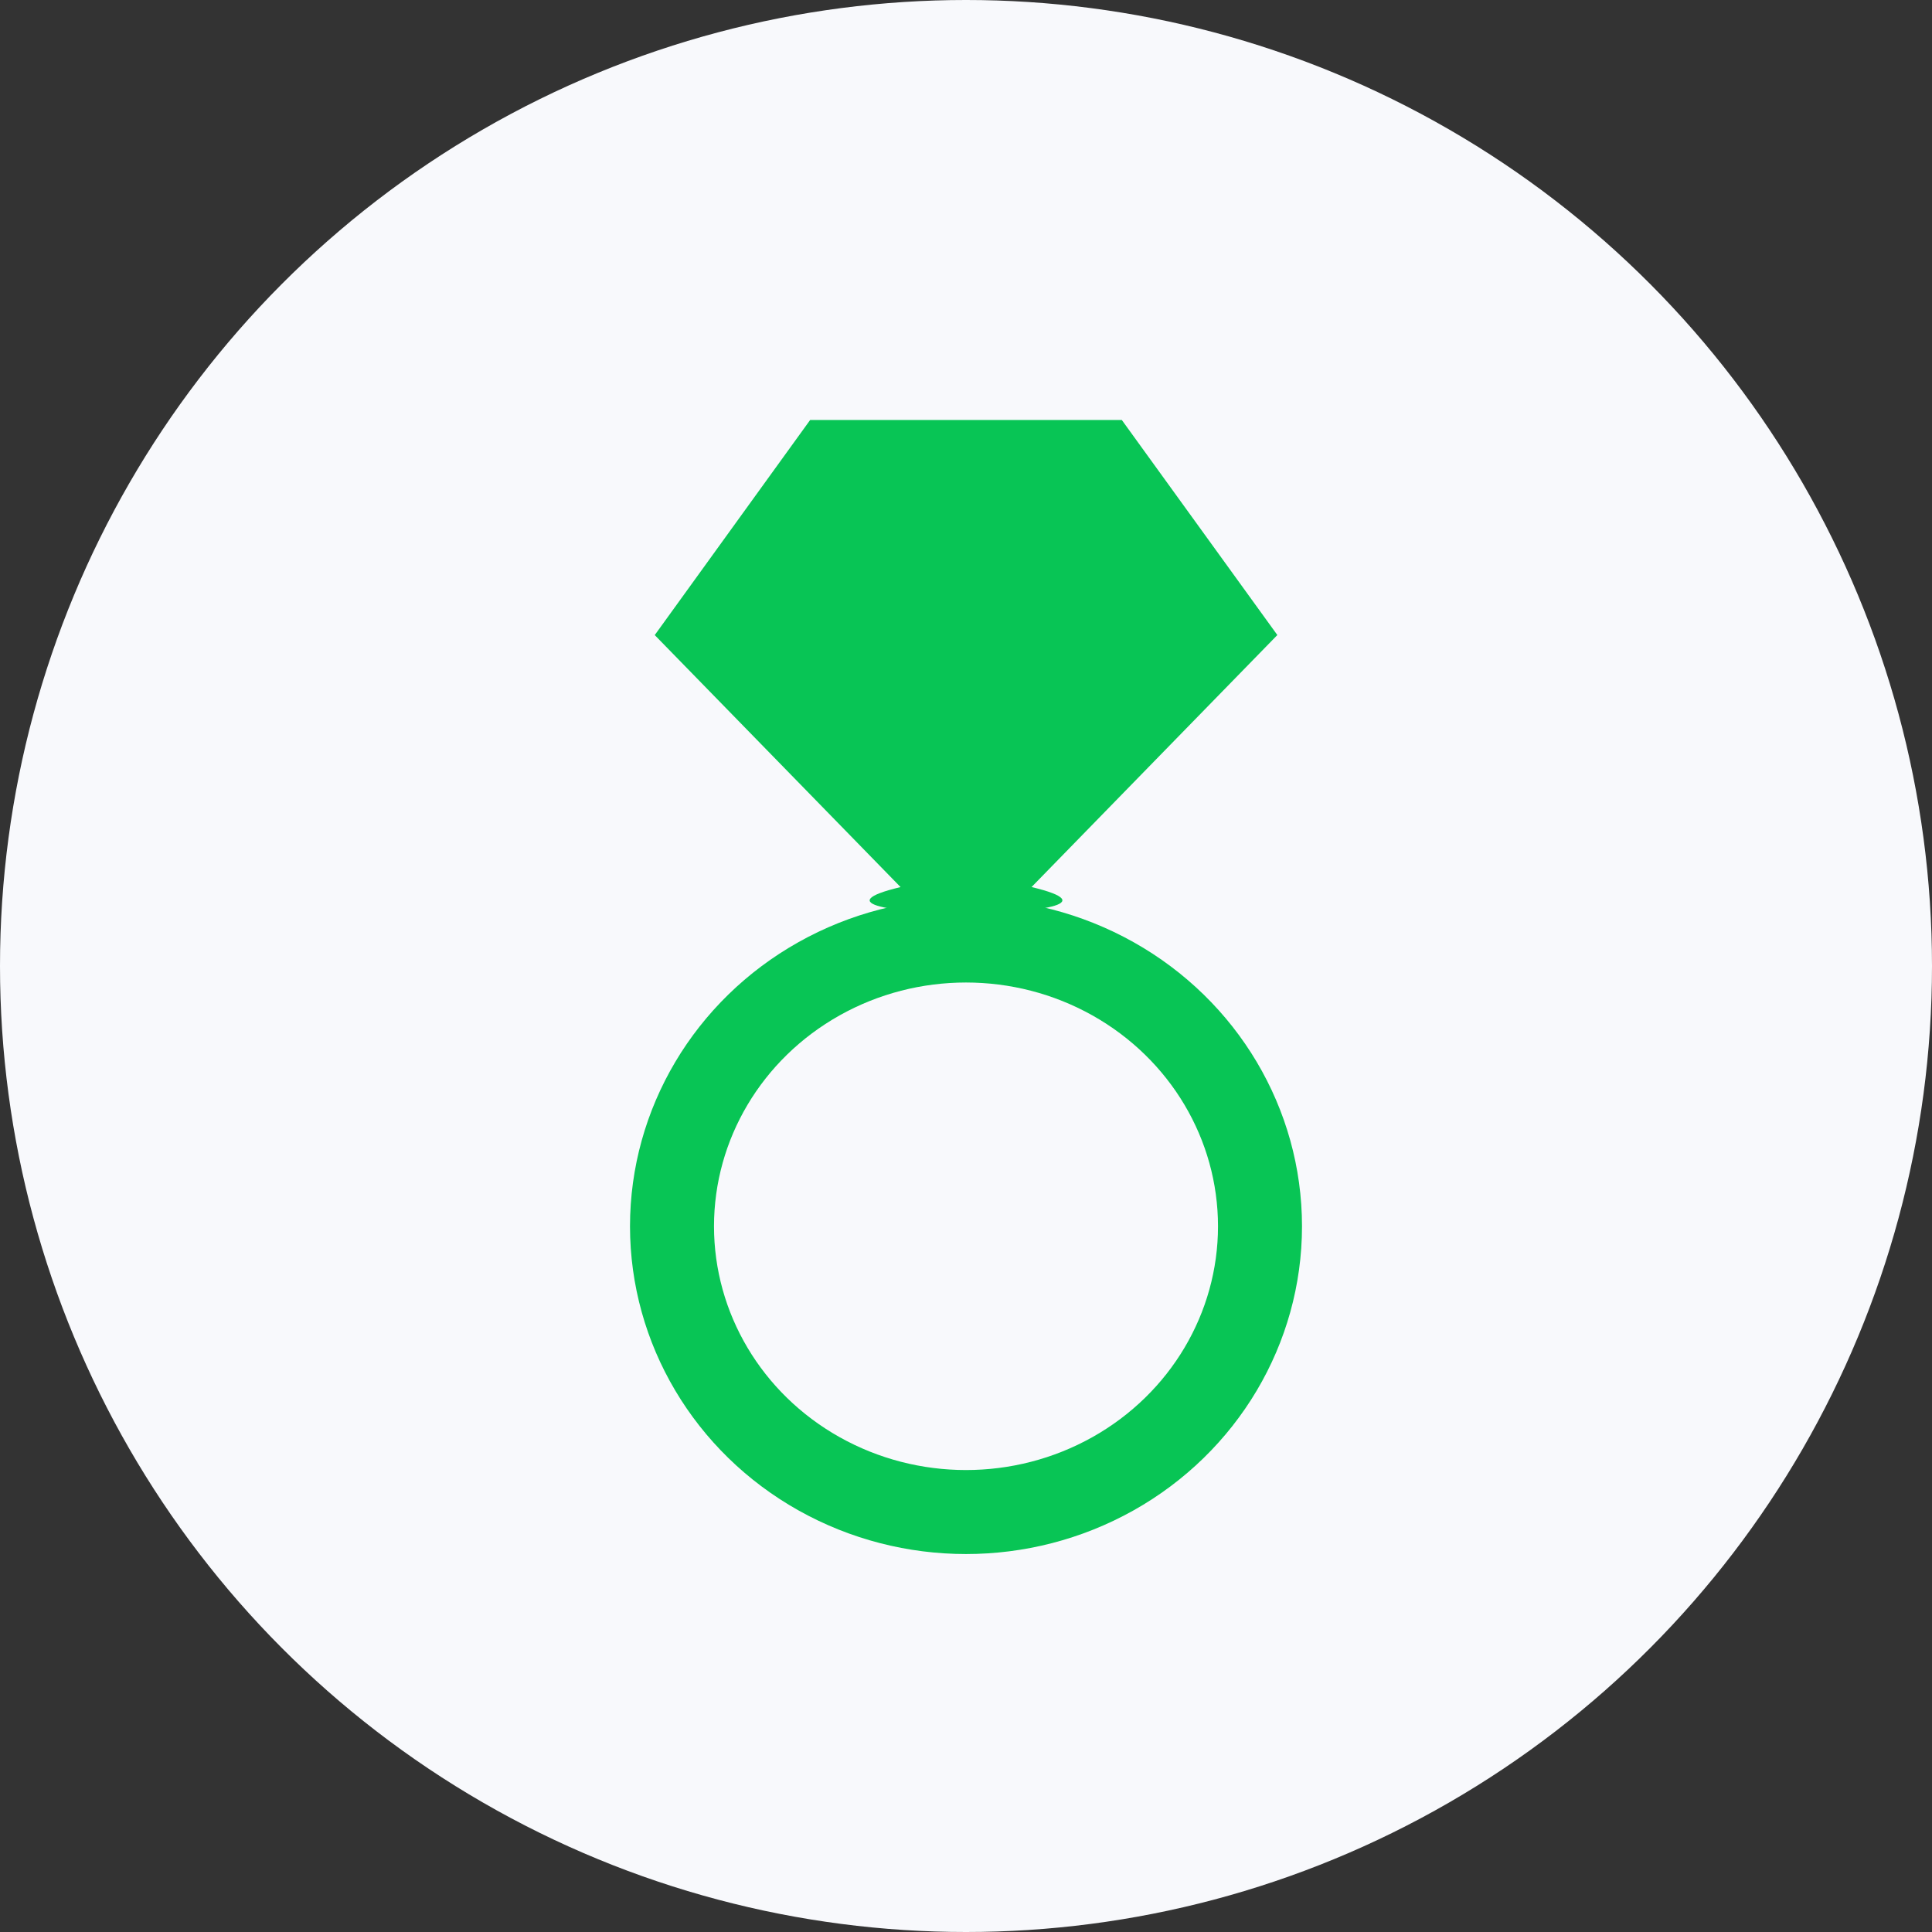 <svg xmlns="http://www.w3.org/2000/svg" width="46" height="46" viewBox="0 0 46 46">
  <rect x="0" y="0" width="46" height="46" fill="#333333" stroke="none"/>
  <g id="ico-ring" transform="translate(987 6397)">
    <circle id="楕円形_144" data-name="楕円形 144" cx="23" cy="23" r="23" transform="translate(-987 -6397)" fill="#f8f9fc"/>
    <g id="シンプルな指輪アイコン1" transform="translate(-972 -6387)">
      <path id="パス_79295" data-name="パス 79295" d="M107.972,11.12l5.852-6L110.121,0H102.7L99,5.121l5.853,6C101.4,11.945,111.422,11.944,107.972,11.12Z" transform="translate(-98.411)" fill="#08c555"/>
      <g id="楕円形_65" data-name="楕円形 65" transform="translate(0 11.393)" fill="none" stroke="#08c555" stroke-width="2">
        <ellipse cx="8" cy="7.804" rx="8" ry="7.804" stroke="none"/>
        <ellipse cx="8" cy="7.804" rx="7" ry="6.804" fill="none"/>
      </g>
    </g>
  </g>
</svg>
